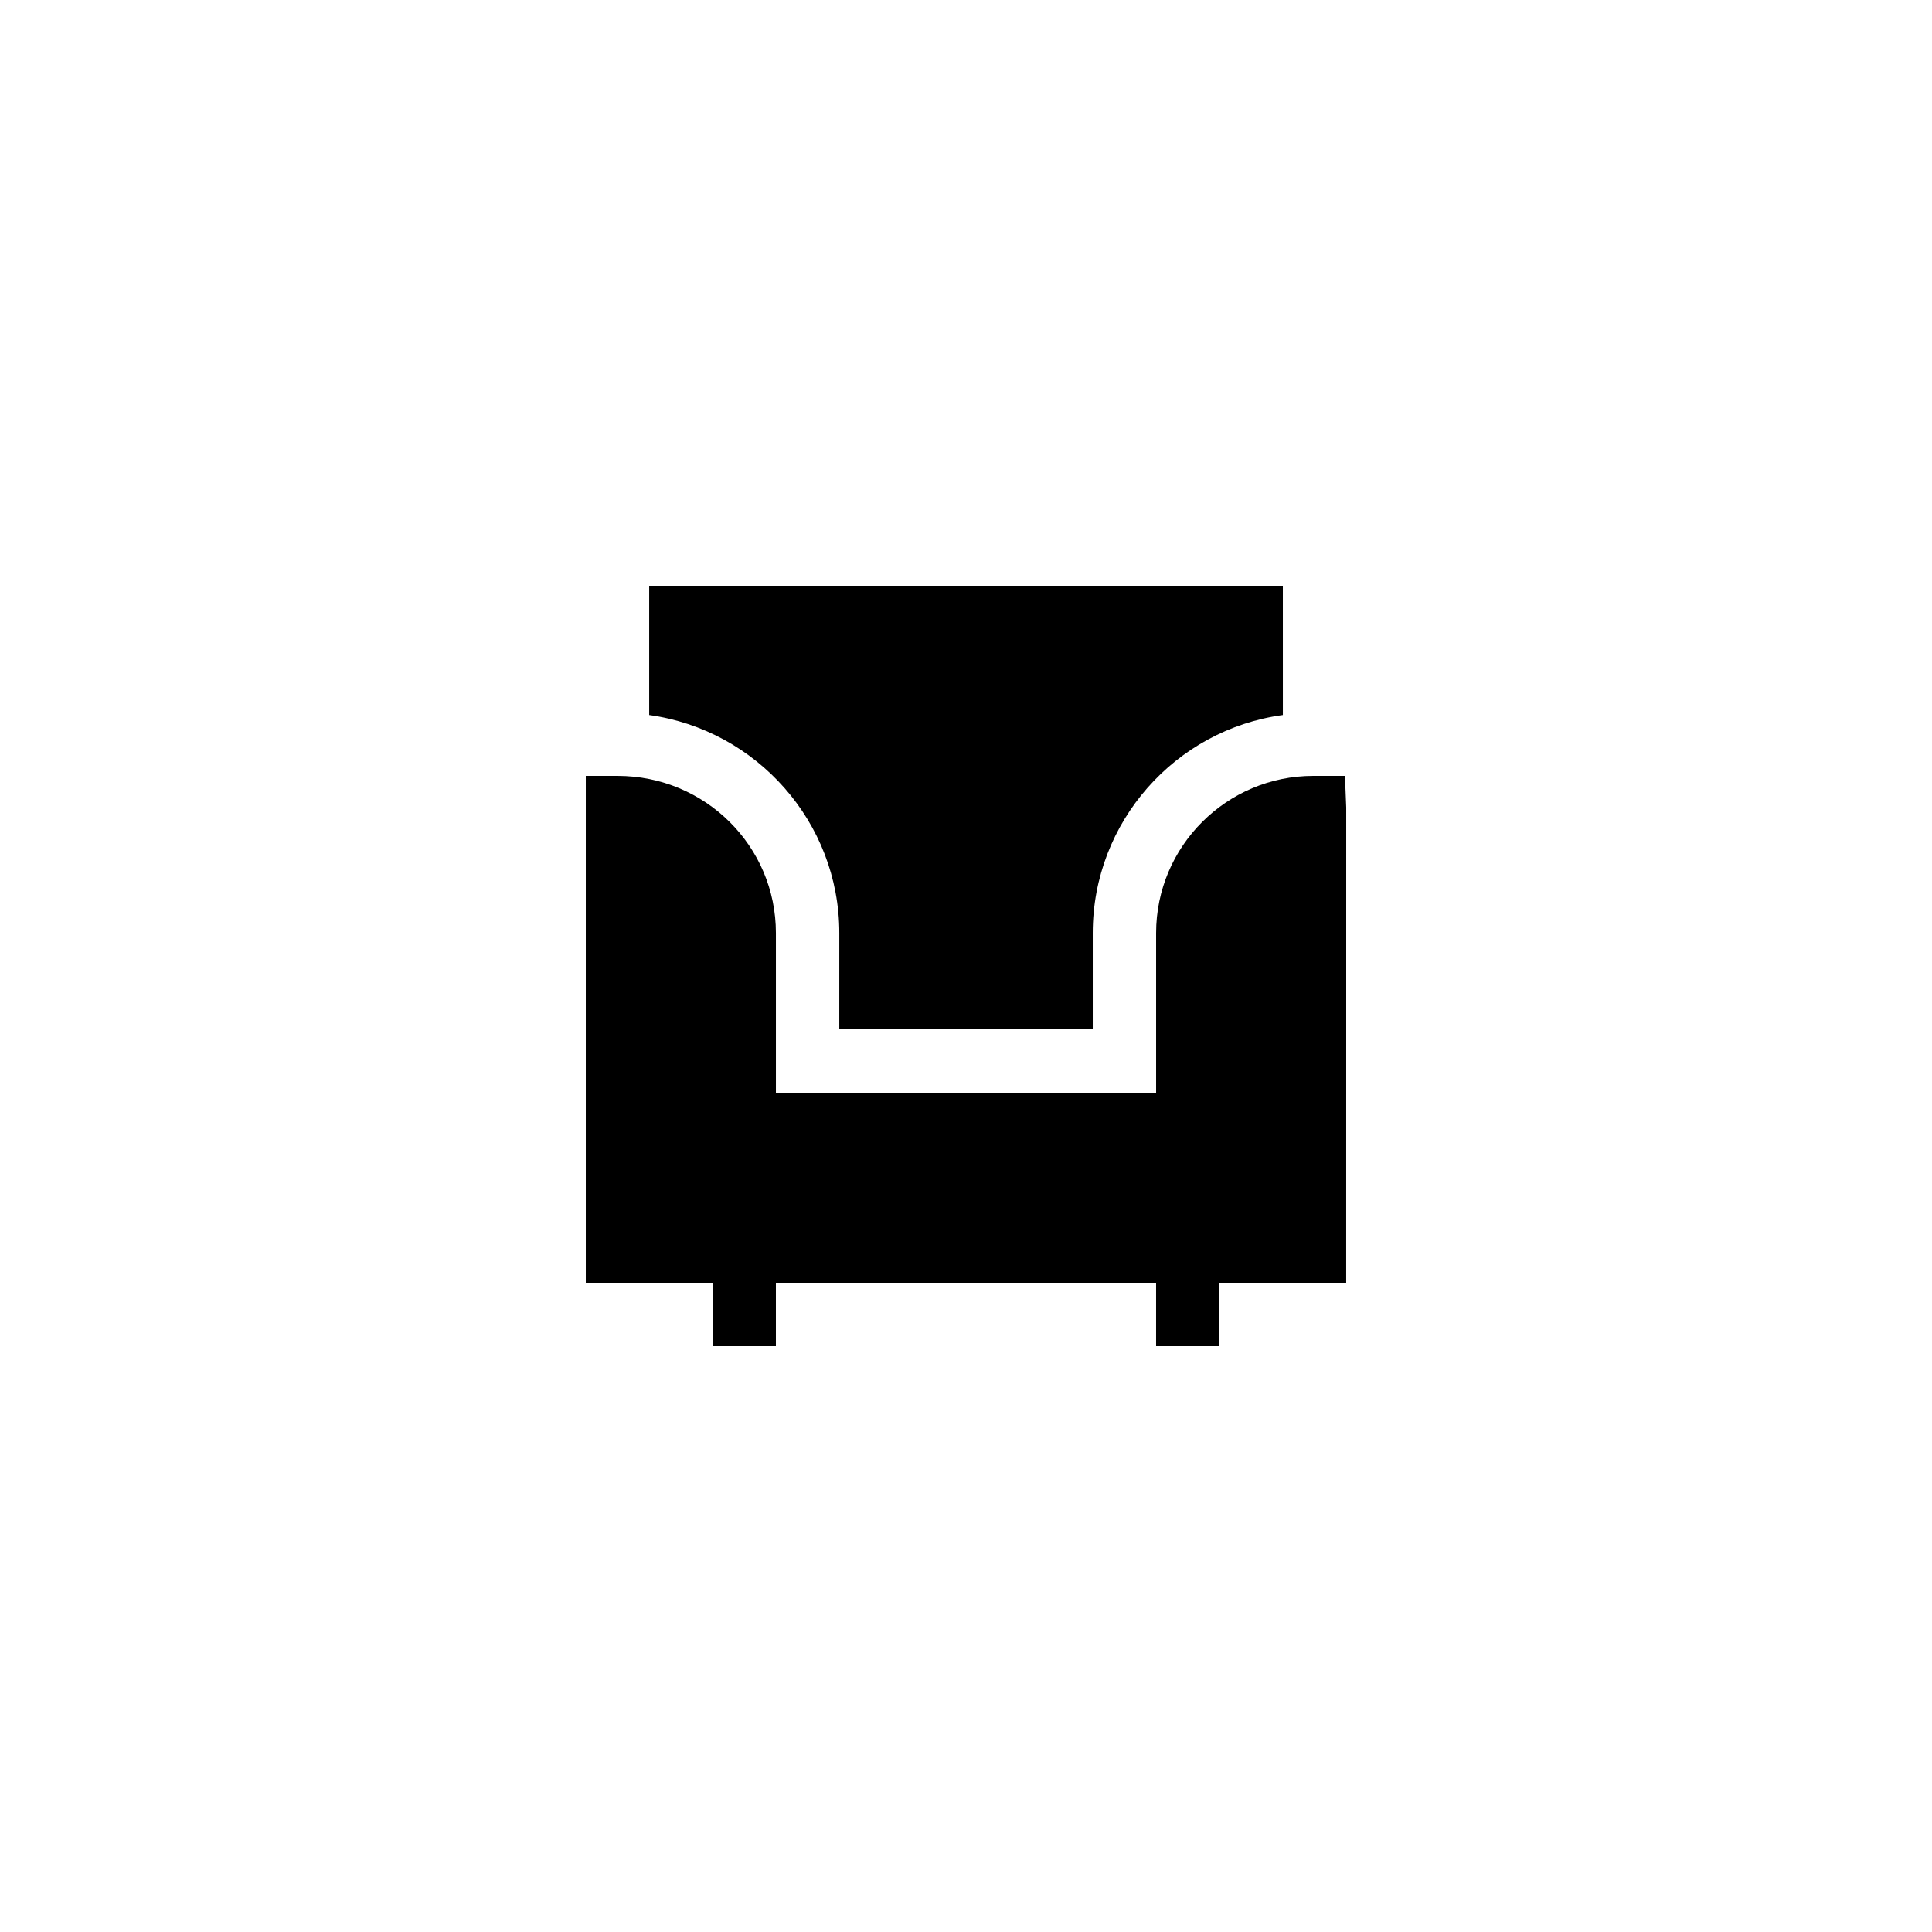 <?xml version="1.0" encoding="UTF-8"?>
<!-- Uploaded to: ICON Repo, www.iconrepo.com, Generator: ICON Repo Mixer Tools -->
<svg fill="#000000" width="800px" height="800px" version="1.1" viewBox="144 144 512 512" xmlns="http://www.w3.org/2000/svg">
 <g>
  <path d="m433.59 416.79v-25.527c0-29.473 21.914-53.906 50.383-57.77l-0.004-34.258h-167.93v34.258c28.465 3.945 50.383 28.383 50.383 57.77l-0.004 25.527z"/>
  <path d="m492.03 349.62c-22.922 0-41.648 18.641-41.648 41.648v42.32h-100.76v-42.32c0-23.008-18.723-41.648-41.984-41.648h-8.398v134.35h33.586v16.793h16.793v-16.793h100.76v16.793h16.793v-16.793h33.586l0.008-125.95-0.336-8.398z"/>
 </g>
</svg>